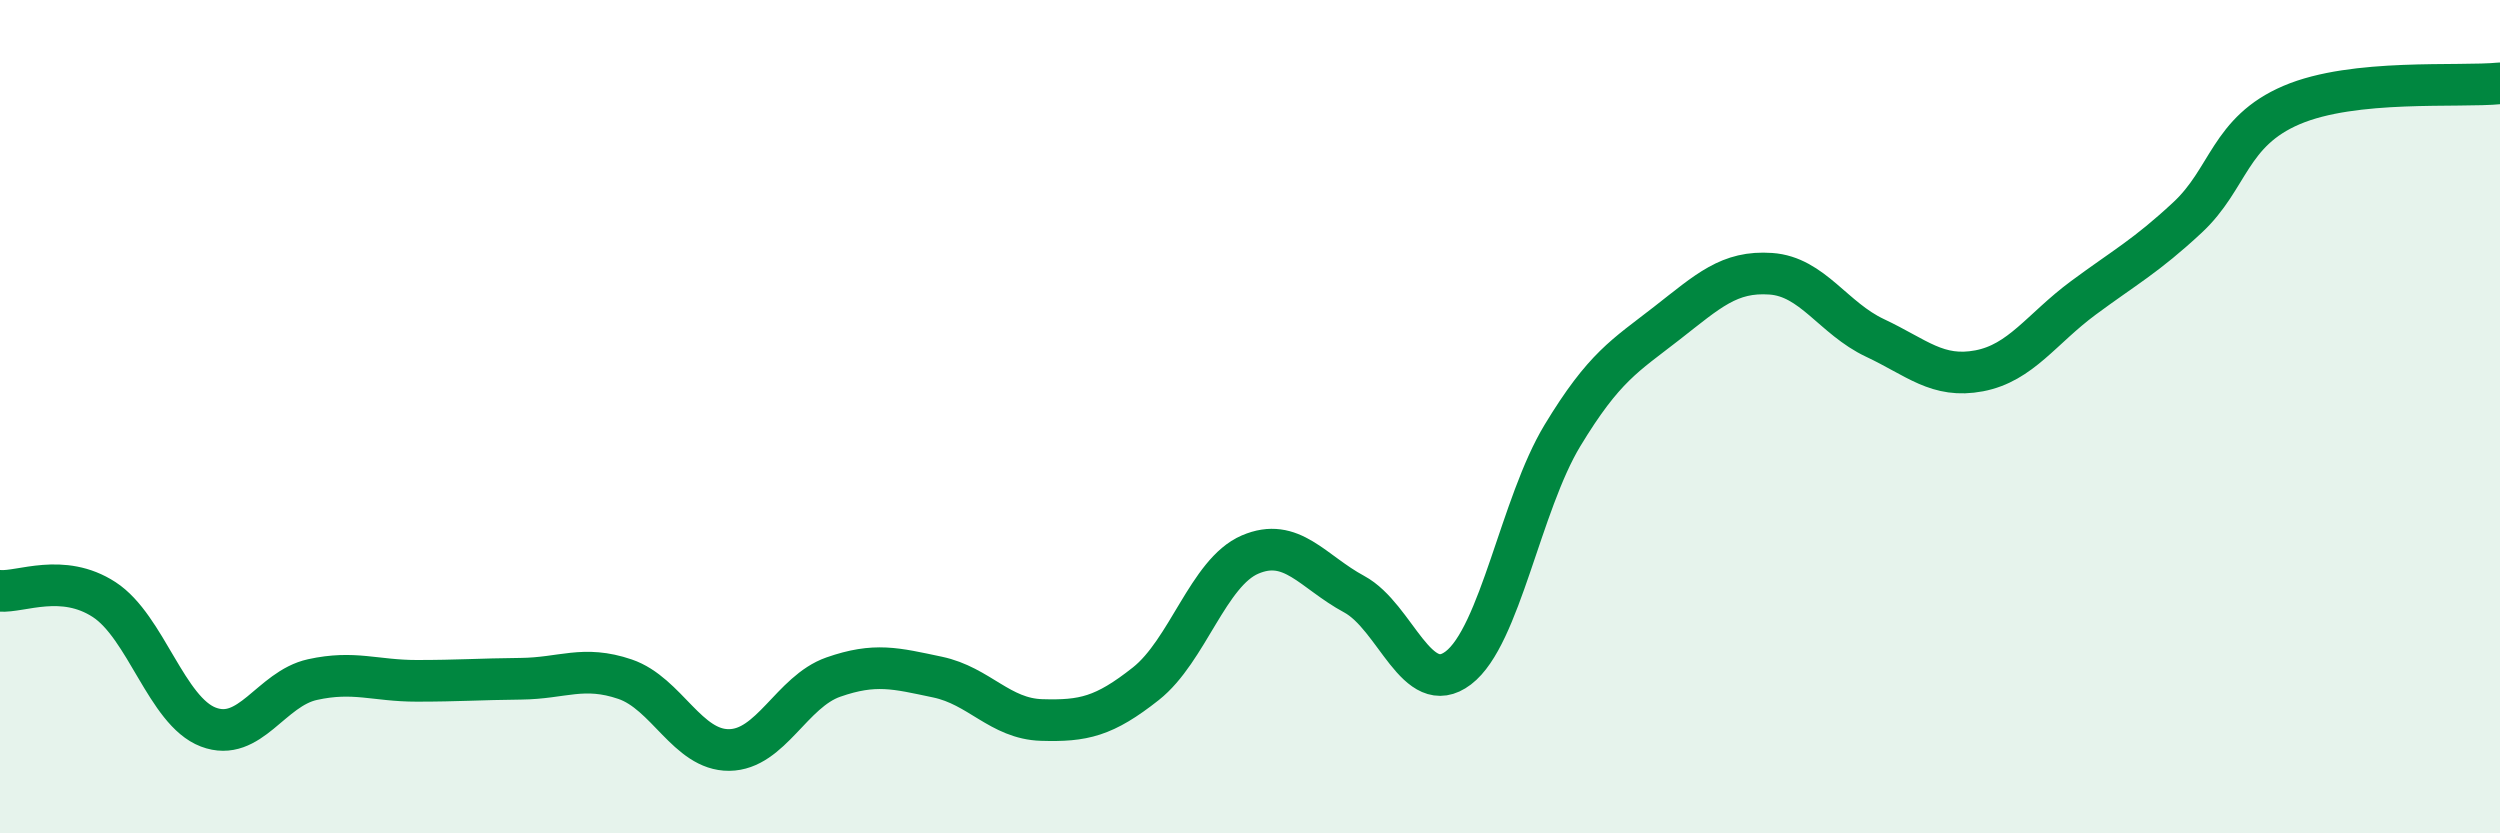 
    <svg width="60" height="20" viewBox="0 0 60 20" xmlns="http://www.w3.org/2000/svg">
      <path
        d="M 0,14.18 C 0.5,14.22 1.5,13.74 2.5,14.39 C 3.5,15.04 4,17.07 5,17.45 C 6,17.83 6.5,16.53 7.5,16.31 C 8.5,16.09 9,16.34 10,16.34 C 11,16.34 11.5,16.3 12.5,16.29 C 13.5,16.28 14,15.96 15,16.3 C 16,16.64 16.5,18.01 17.5,18 C 18.5,17.99 19,16.6 20,16.25 C 21,15.9 21.5,16.04 22.5,16.25 C 23.5,16.46 24,17.25 25,17.28 C 26,17.31 26.5,17.2 27.5,16.41 C 28.5,15.62 29,13.74 30,13.31 C 31,12.88 31.5,13.72 32.5,14.26 C 33.5,14.8 34,16.79 35,16.03 C 36,15.27 36.5,12.1 37.5,10.45 C 38.5,8.8 39,8.54 40,7.76 C 41,6.98 41.5,6.5 42.5,6.57 C 43.5,6.64 44,7.64 45,8.11 C 46,8.58 46.5,9.09 47.5,8.9 C 48.5,8.71 49,7.89 50,7.15 C 51,6.41 51.5,6.15 52.5,5.22 C 53.5,4.29 53.5,3.16 55,2.52 C 56.5,1.88 59,2.1 60,2L60 20L0 20Z"
        fill="#008740"
        opacity="0.1"
        stroke-linecap="round"
        stroke-linejoin="round"
      />
      <path
        d="M 0,14.18 C 0.5,14.22 1.5,13.74 2.5,14.39 C 3.5,15.04 4,17.07 5,17.45 C 6,17.83 6.5,16.53 7.5,16.31 C 8.5,16.09 9,16.34 10,16.34 C 11,16.34 11.5,16.3 12.5,16.29 C 13.5,16.28 14,15.96 15,16.3 C 16,16.64 16.5,18.01 17.5,18 C 18.5,17.99 19,16.6 20,16.25 C 21,15.9 21.5,16.04 22.5,16.25 C 23.5,16.46 24,17.25 25,17.28 C 26,17.31 26.5,17.2 27.5,16.41 C 28.5,15.62 29,13.74 30,13.31 C 31,12.88 31.5,13.72 32.5,14.26 C 33.5,14.8 34,16.79 35,16.03 C 36,15.27 36.5,12.1 37.5,10.45 C 38.5,8.8 39,8.54 40,7.76 C 41,6.98 41.5,6.5 42.5,6.57 C 43.5,6.64 44,7.64 45,8.11 C 46,8.58 46.5,9.09 47.5,8.9 C 48.5,8.71 49,7.89 50,7.15 C 51,6.41 51.5,6.15 52.5,5.22 C 53.5,4.29 53.5,3.16 55,2.52 C 56.5,1.88 59,2.1 60,2"
        stroke="#008740"
        stroke-width="1"
        fill="none"
        stroke-linecap="round"
        stroke-linejoin="round"
      />
    </svg>
  